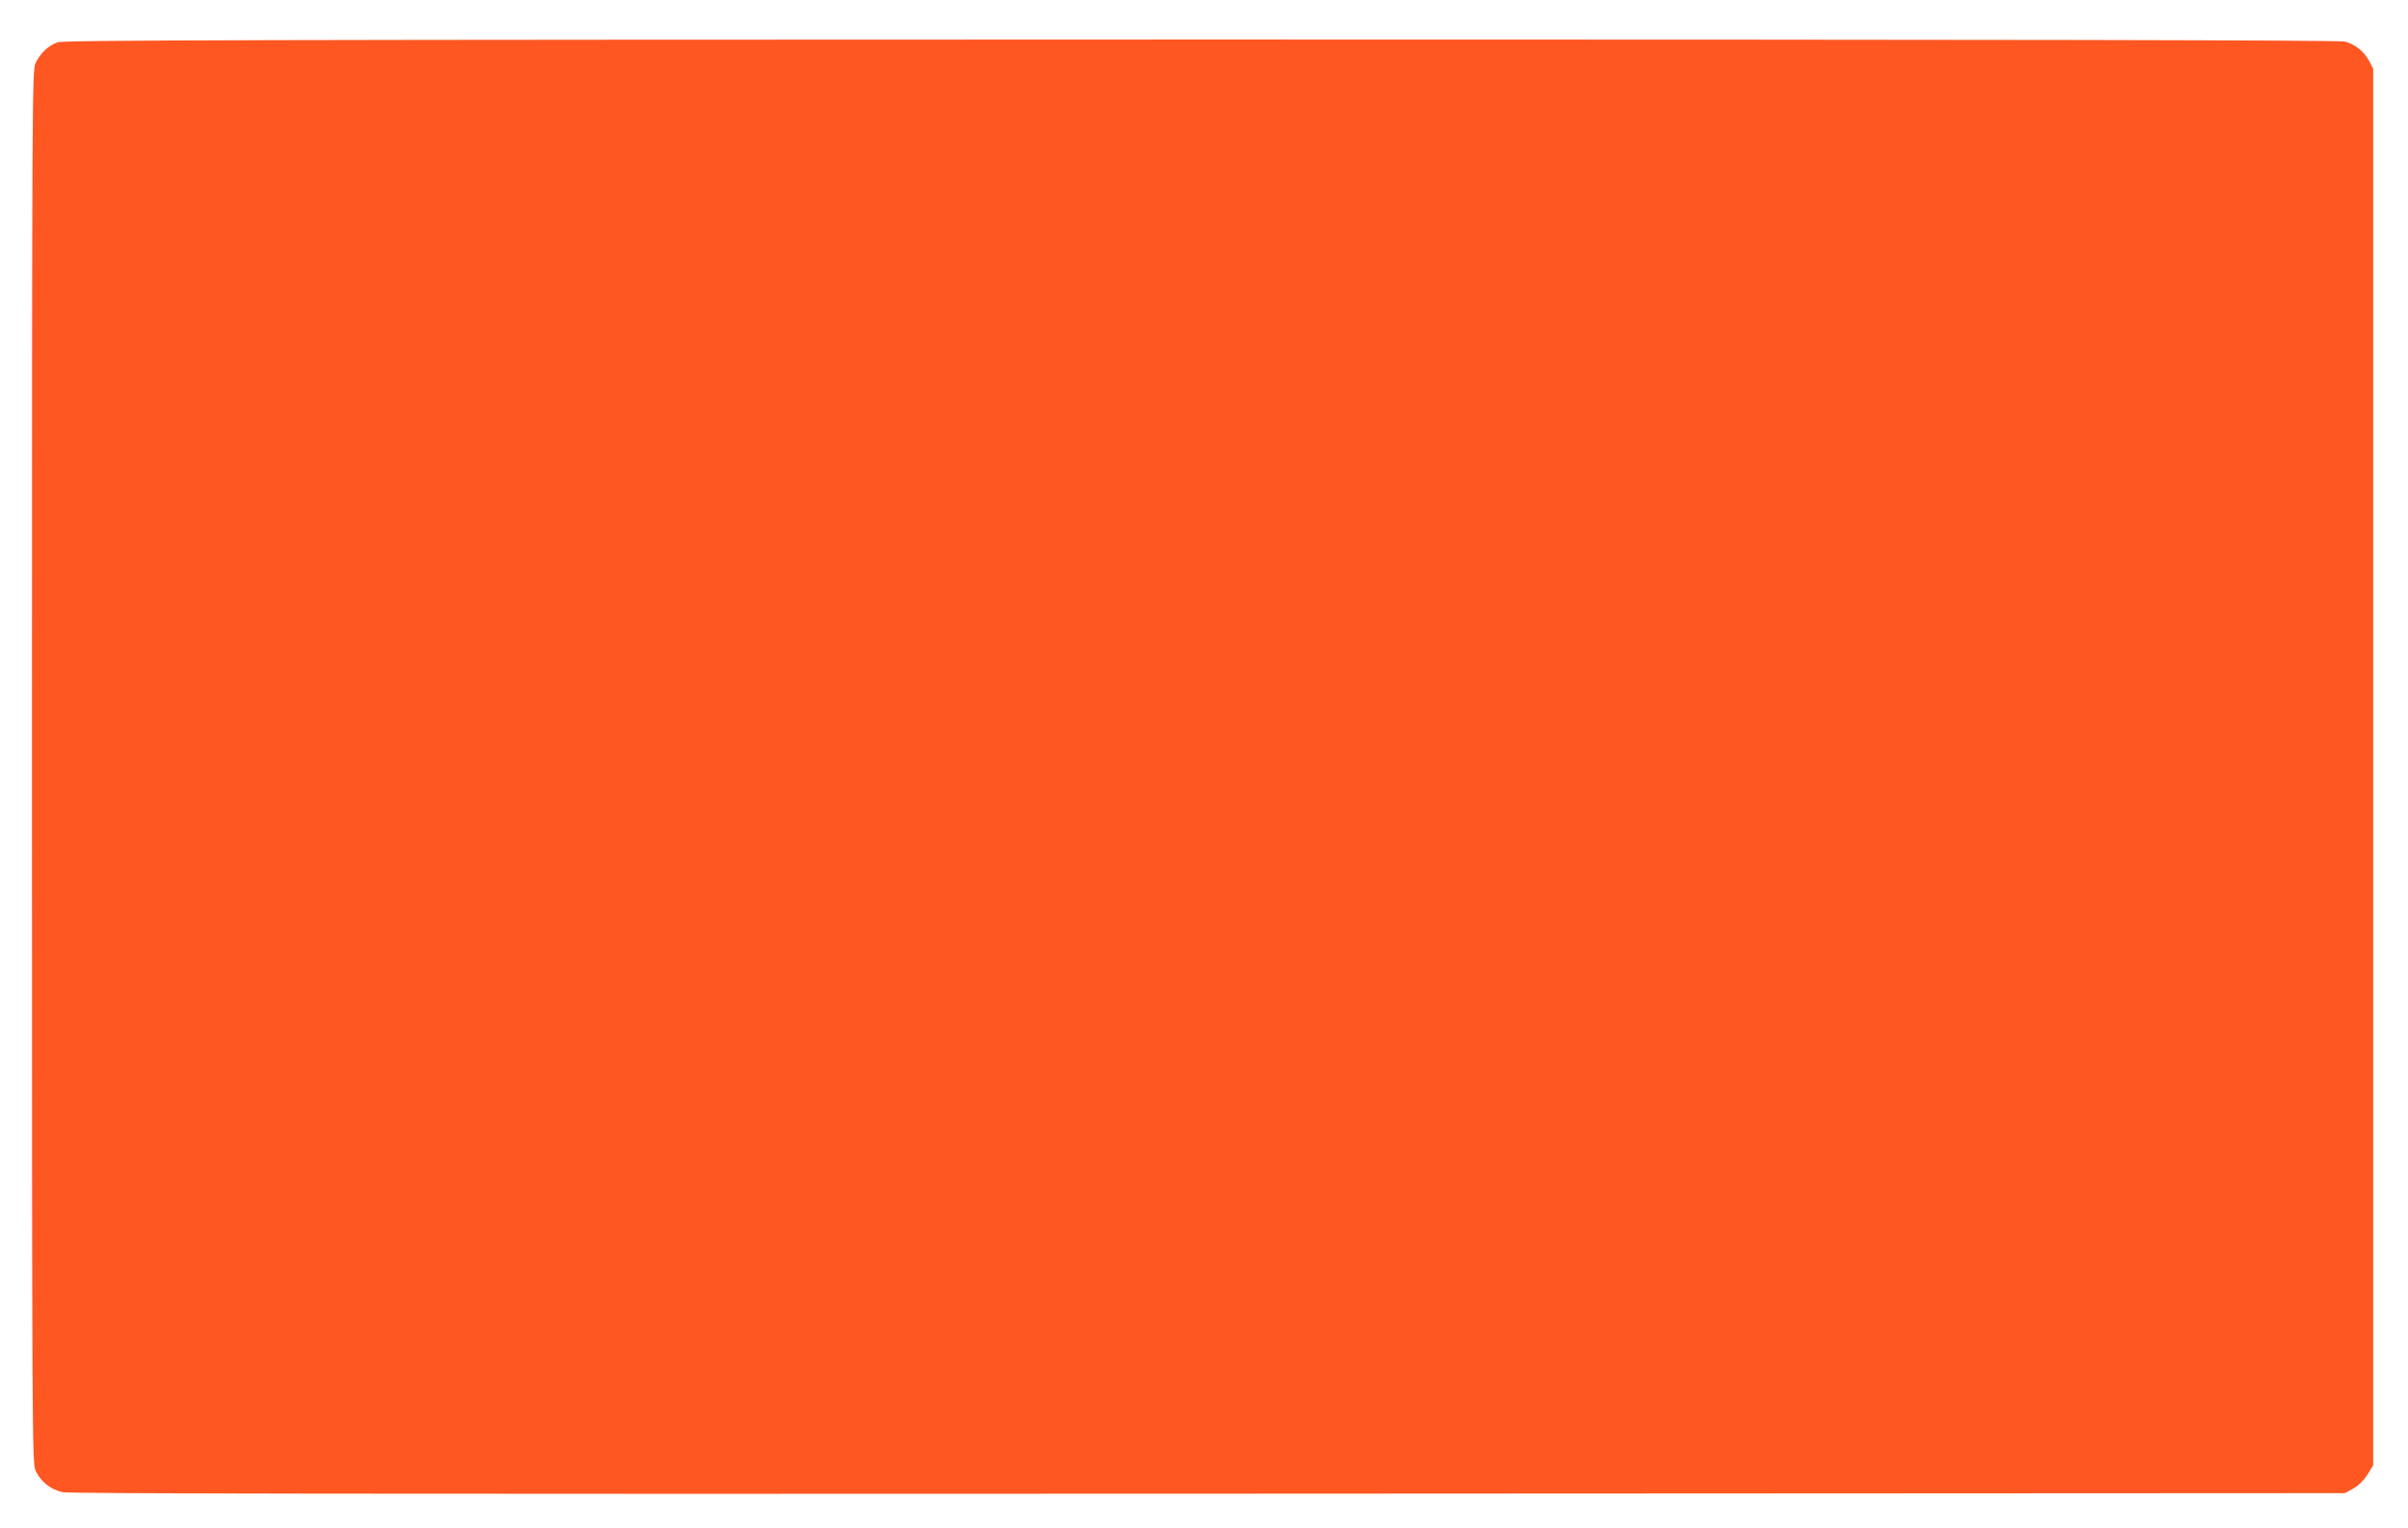 <?xml version="1.0" standalone="no"?>
<!DOCTYPE svg PUBLIC "-//W3C//DTD SVG 20010904//EN"
 "http://www.w3.org/TR/2001/REC-SVG-20010904/DTD/svg10.dtd">
<svg version="1.0" xmlns="http://www.w3.org/2000/svg"
 width="1280pt" height="812pt" viewBox="0 0 1280 812"
 preserveAspectRatio="xMidYMid meet">
<g transform="translate(0,812) scale(0.1,-0.1)"
fill="#ff5722" stroke="none">
<path d="M306 7895 c-49 -17 -93 -59 -117 -110 -18 -39 -19 -160 -19 -3740 0
-3557 1 -3702 19 -3740 26 -58 80 -101 143 -115 39 -8 1606 -10 6093 -8 l6040
3 45 25 c28 16 55 43 75 74 l30 49 0 3711 0 3711 -22 42 c-27 50 -73 87 -128
102 -29 8 -1742 11 -6080 11 -5103 -1 -6046 -3 -6079 -15z"/>
</g>
</svg>
